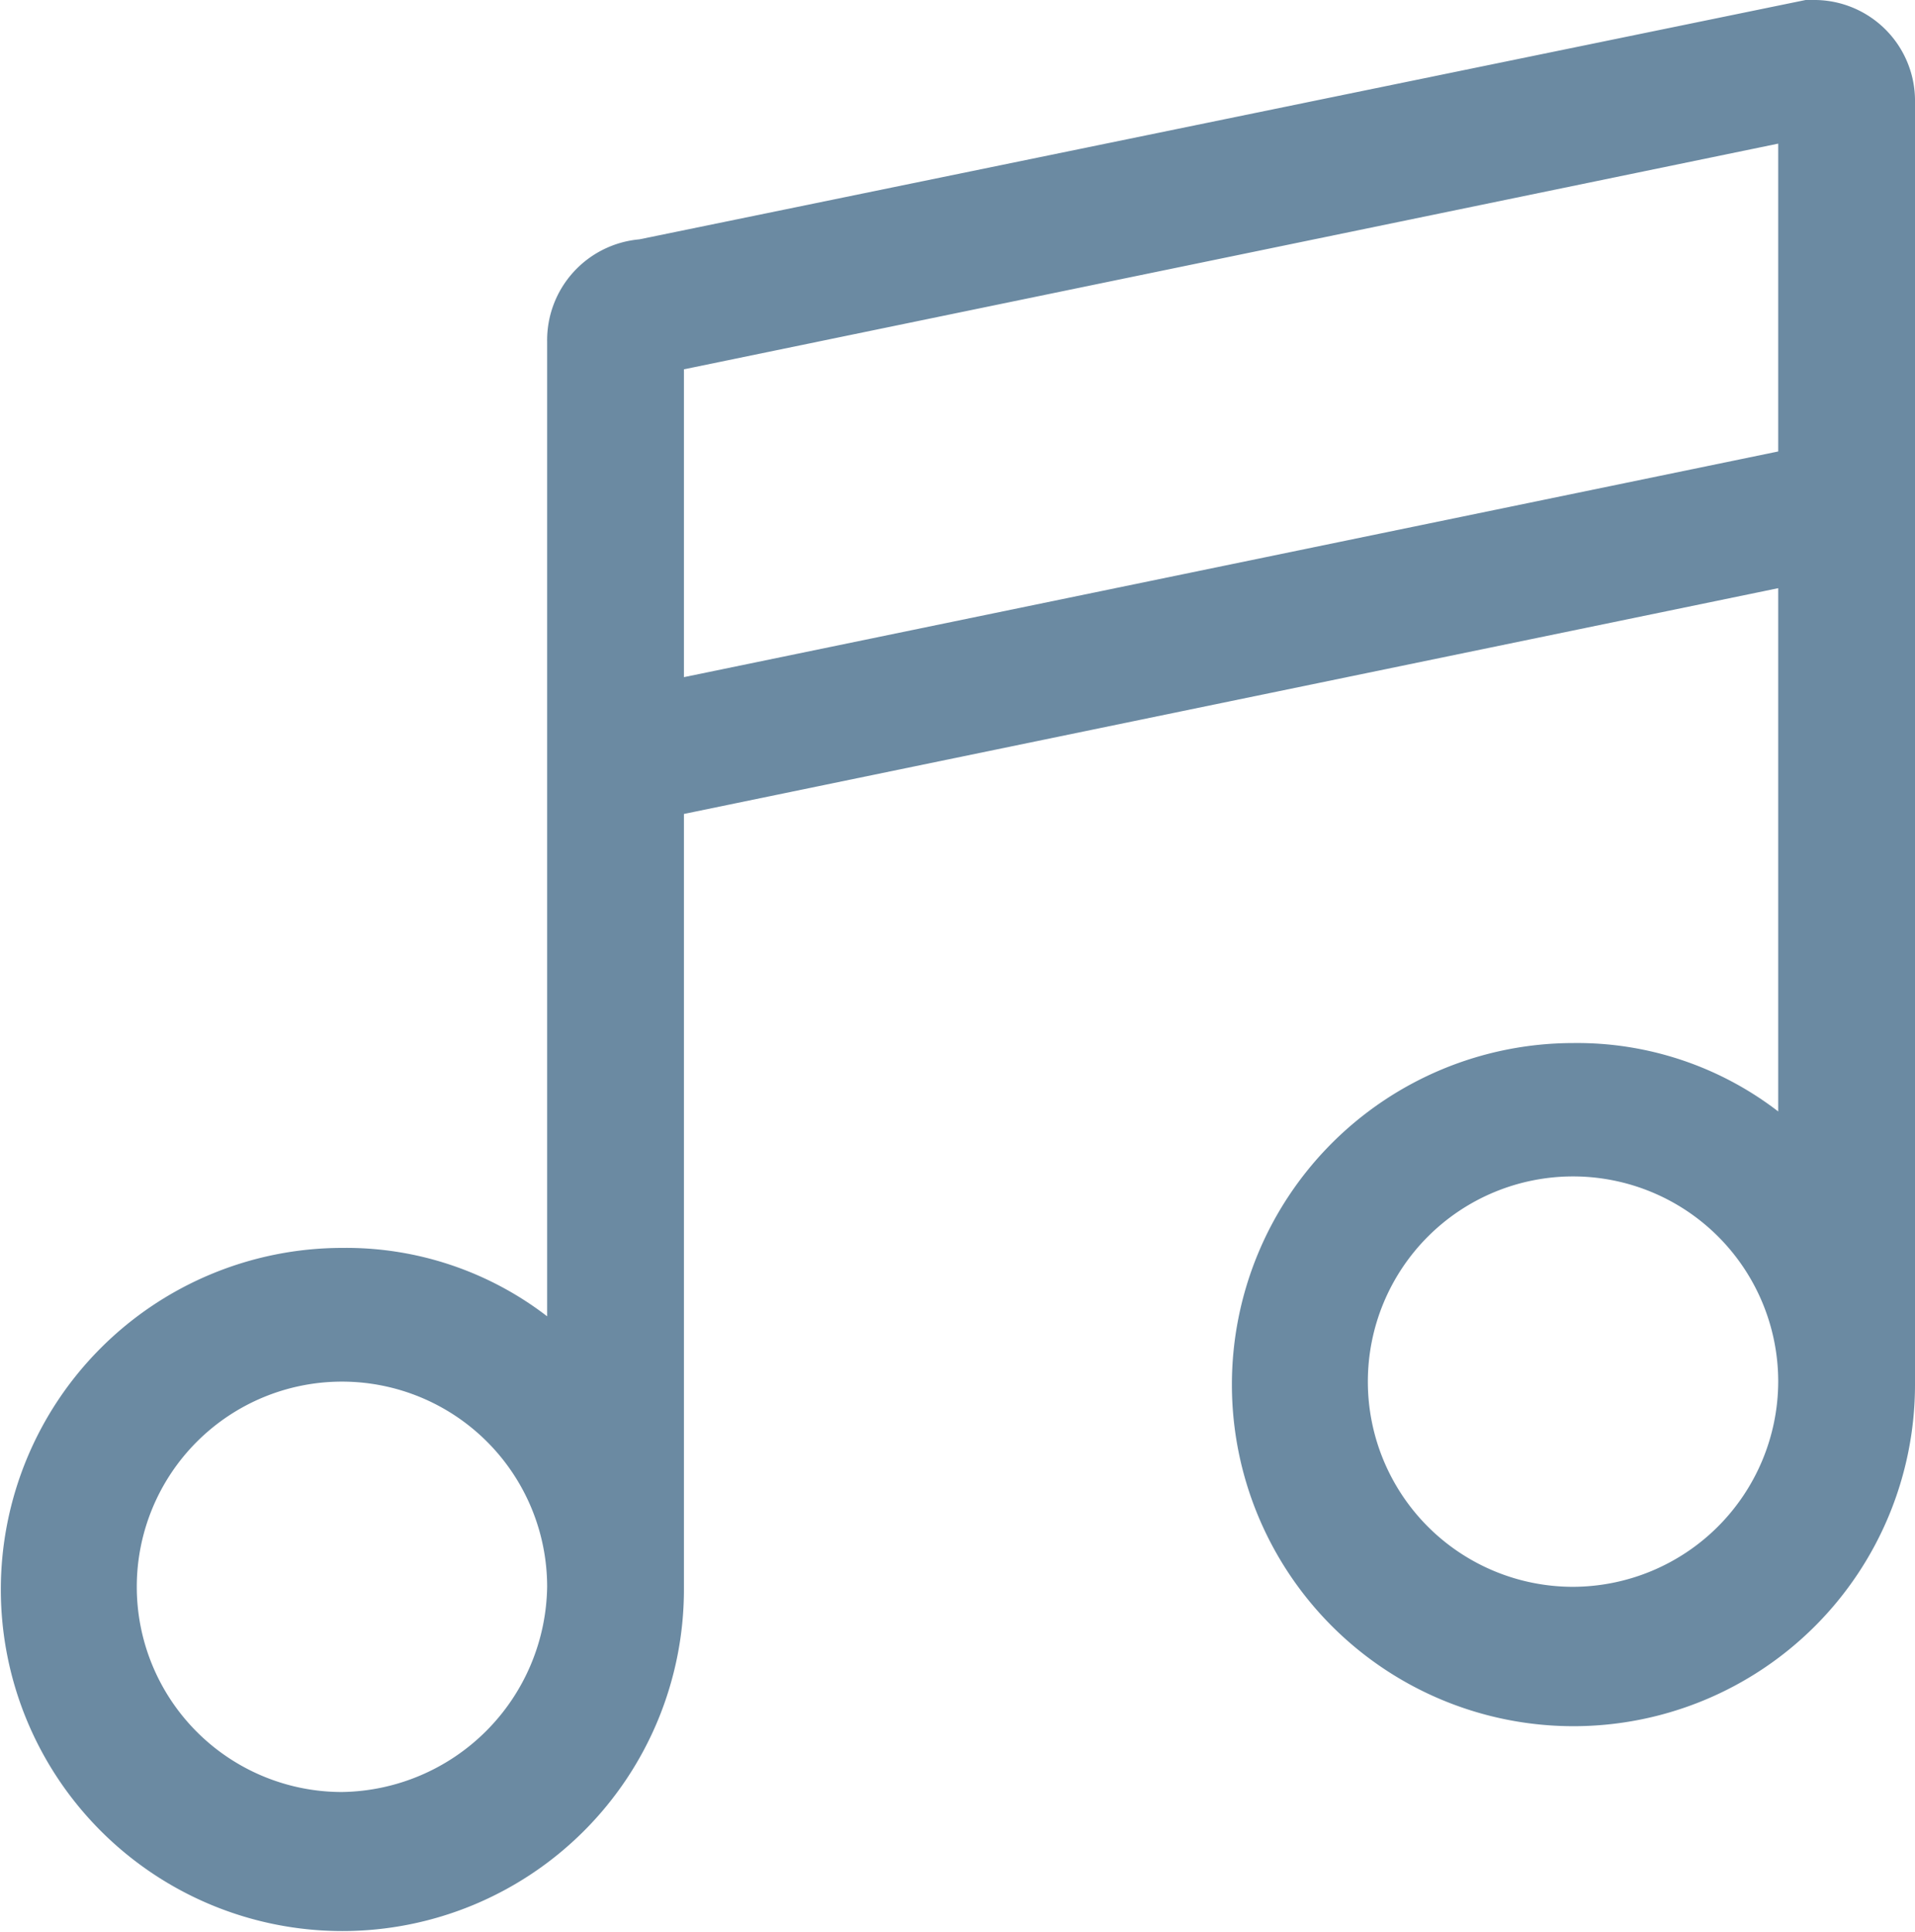 <svg xmlns="http://www.w3.org/2000/svg" viewBox="0 0 22.988 23.193">
  <defs>
    <style>
      .cls-1 {
        fill: #6b8aa2;
      }
    </style>
  </defs>
  <g id="Group_2102" data-name="Group 2102" transform="translate(-1011 -2017.591)">
    <path id="Path_1697" data-name="Path 1697" class="cls-1" d="M48.557,31.2h-.082l-14,2.873A1.215,1.215,0,0,0,33.368,35.3V47a3.955,3.955,0,0,0-2.463-.821,4.1,4.1,0,1,0,4.105,4.1v-.205h0V40.97L48.146,38.26v6.281a3.955,3.955,0,0,0-2.463-.821,4.1,4.1,0,1,0,4.105,4.1V47.62h0V32.431A1.21,1.21,0,0,0,48.557,31.2ZM30.905,52.71a2.463,2.463,0,1,1,2.463-2.463A2.5,2.5,0,0,1,30.905,52.71Zm14.778-2.463a2.463,2.463,0,1,1,2.463-2.463A2.47,2.47,0,0,1,45.683,50.247Zm2.463-13.71v.082L35.01,39.328V35.633l13.136-2.709Z" transform="translate(984.2 1986.391)"/>
  </g>
</svg>
